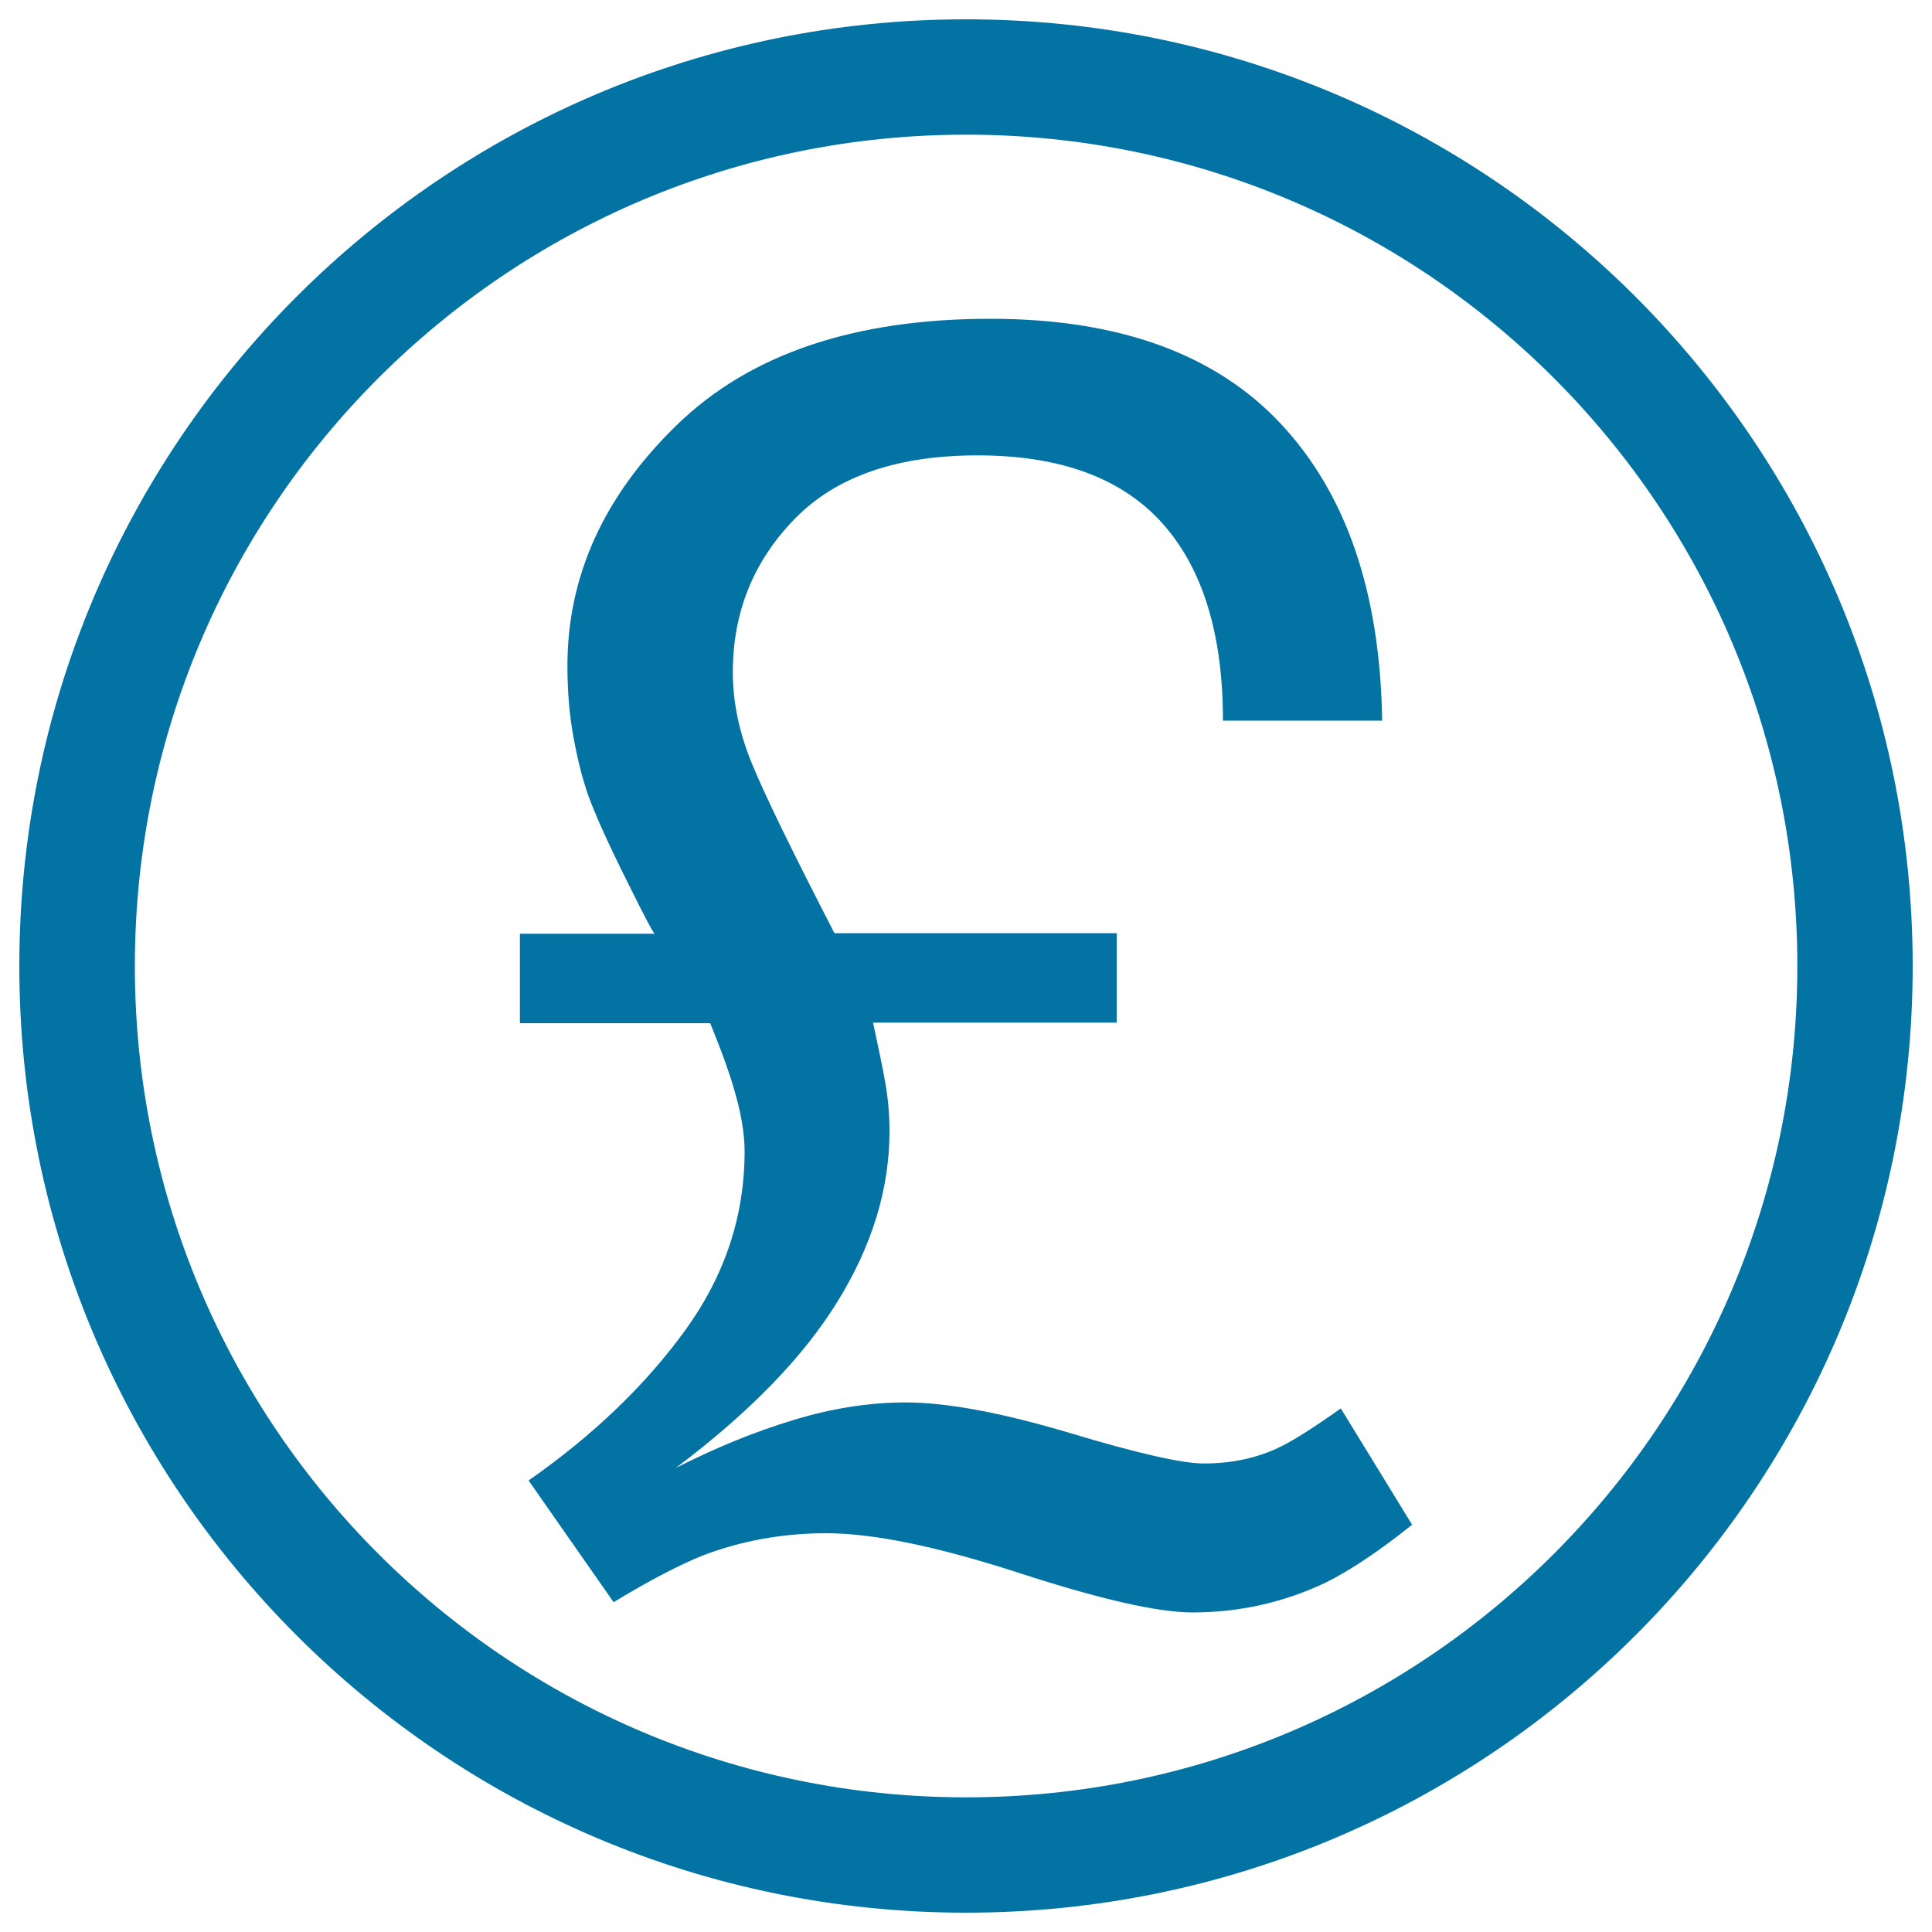 <svg xmlns="http://www.w3.org/2000/svg" viewBox="0 0 1000 1000" style="fill:#0273a2">
<title>British Pound Coin SVG icon</title>
<g><g><g><path d="M500,10C229.4,10,10,229.4,10,500c0,270.6,219.4,490,490,490c270.6,0,490-219.4,490-490C990,229.4,770.6,10,500,10z M500.1,930.3C262.4,930.3,69.8,737.6,69.8,500c0-237.7,192.6-430.3,430.3-430.3c237.6,0,430.2,192.6,430.2,430.3C930.3,737.6,737.7,930.3,500.1,930.3z"/></g><g><path d="M273.6,766.3c33.6-23.5,60.6-49.5,81.1-77.8c20.5-28.3,30.7-59.2,30.7-92.5c0-9.5-1.9-20.6-5.8-33.4c-2.3-8-6.3-19-12-33h-98.5v-46.3h70c0,1.5-5-7.8-14.9-27.9c-10-20-16.5-34.7-19.8-43.9c-3-8.6-5.5-18.6-7.6-30.1c-2.1-11.5-3.1-23.7-3.1-36.8c0-46.4,18.8-87.9,56.6-124.6c37.7-36.7,91.8-55,162.3-55c66.3,0,116.4,18.1,150.3,54.3c34,36.3,51.5,87.5,52.5,153.7h-82.4c0-44.9-10.5-78.9-31.5-102.3c-21-23.3-52.7-35-95.6-35c-41.6,0-73.1,10.9-94.5,32.8c-21.3,21.8-32.1,48.3-32.1,79.5c0,15.4,3.3,31.4,10.1,47.7c6.7,16.3,20.9,45.4,42.5,87.3H578v46.3H451.9c2.9,13.7,5.2,24.4,6.5,32.1c1.3,7.8,2,15.8,2,24.1c0,29.7-8.9,59-26.8,88c-17.8,29-45.8,57.7-83.8,86.3c20.5-10.4,40.7-18.7,60.6-24.7c19.8-6.1,39.3-9.2,58.4-9.2c21.3,0,49.7,5.3,84.9,15.8c35.2,10.6,58.3,15.8,69.3,15.8c14,0,26.8-2.6,38.4-8c7.1-3.3,18.1-10.2,32.6-20.5l36.9,60.2c-16.6,13.3-31.5,23.3-44.6,29.9c-21.7,10.3-44.8,15.5-69.1,15.5c-17.8,0-47.8-6.8-89.9-20.5c-42-13.6-75.2-20.5-99.6-20.5c-22.7,0-44,3.9-64.2,11.6c-11.8,4.8-27.2,12.7-45.9,24.1L273.6,766.3z"/></g></g></g>
</svg>